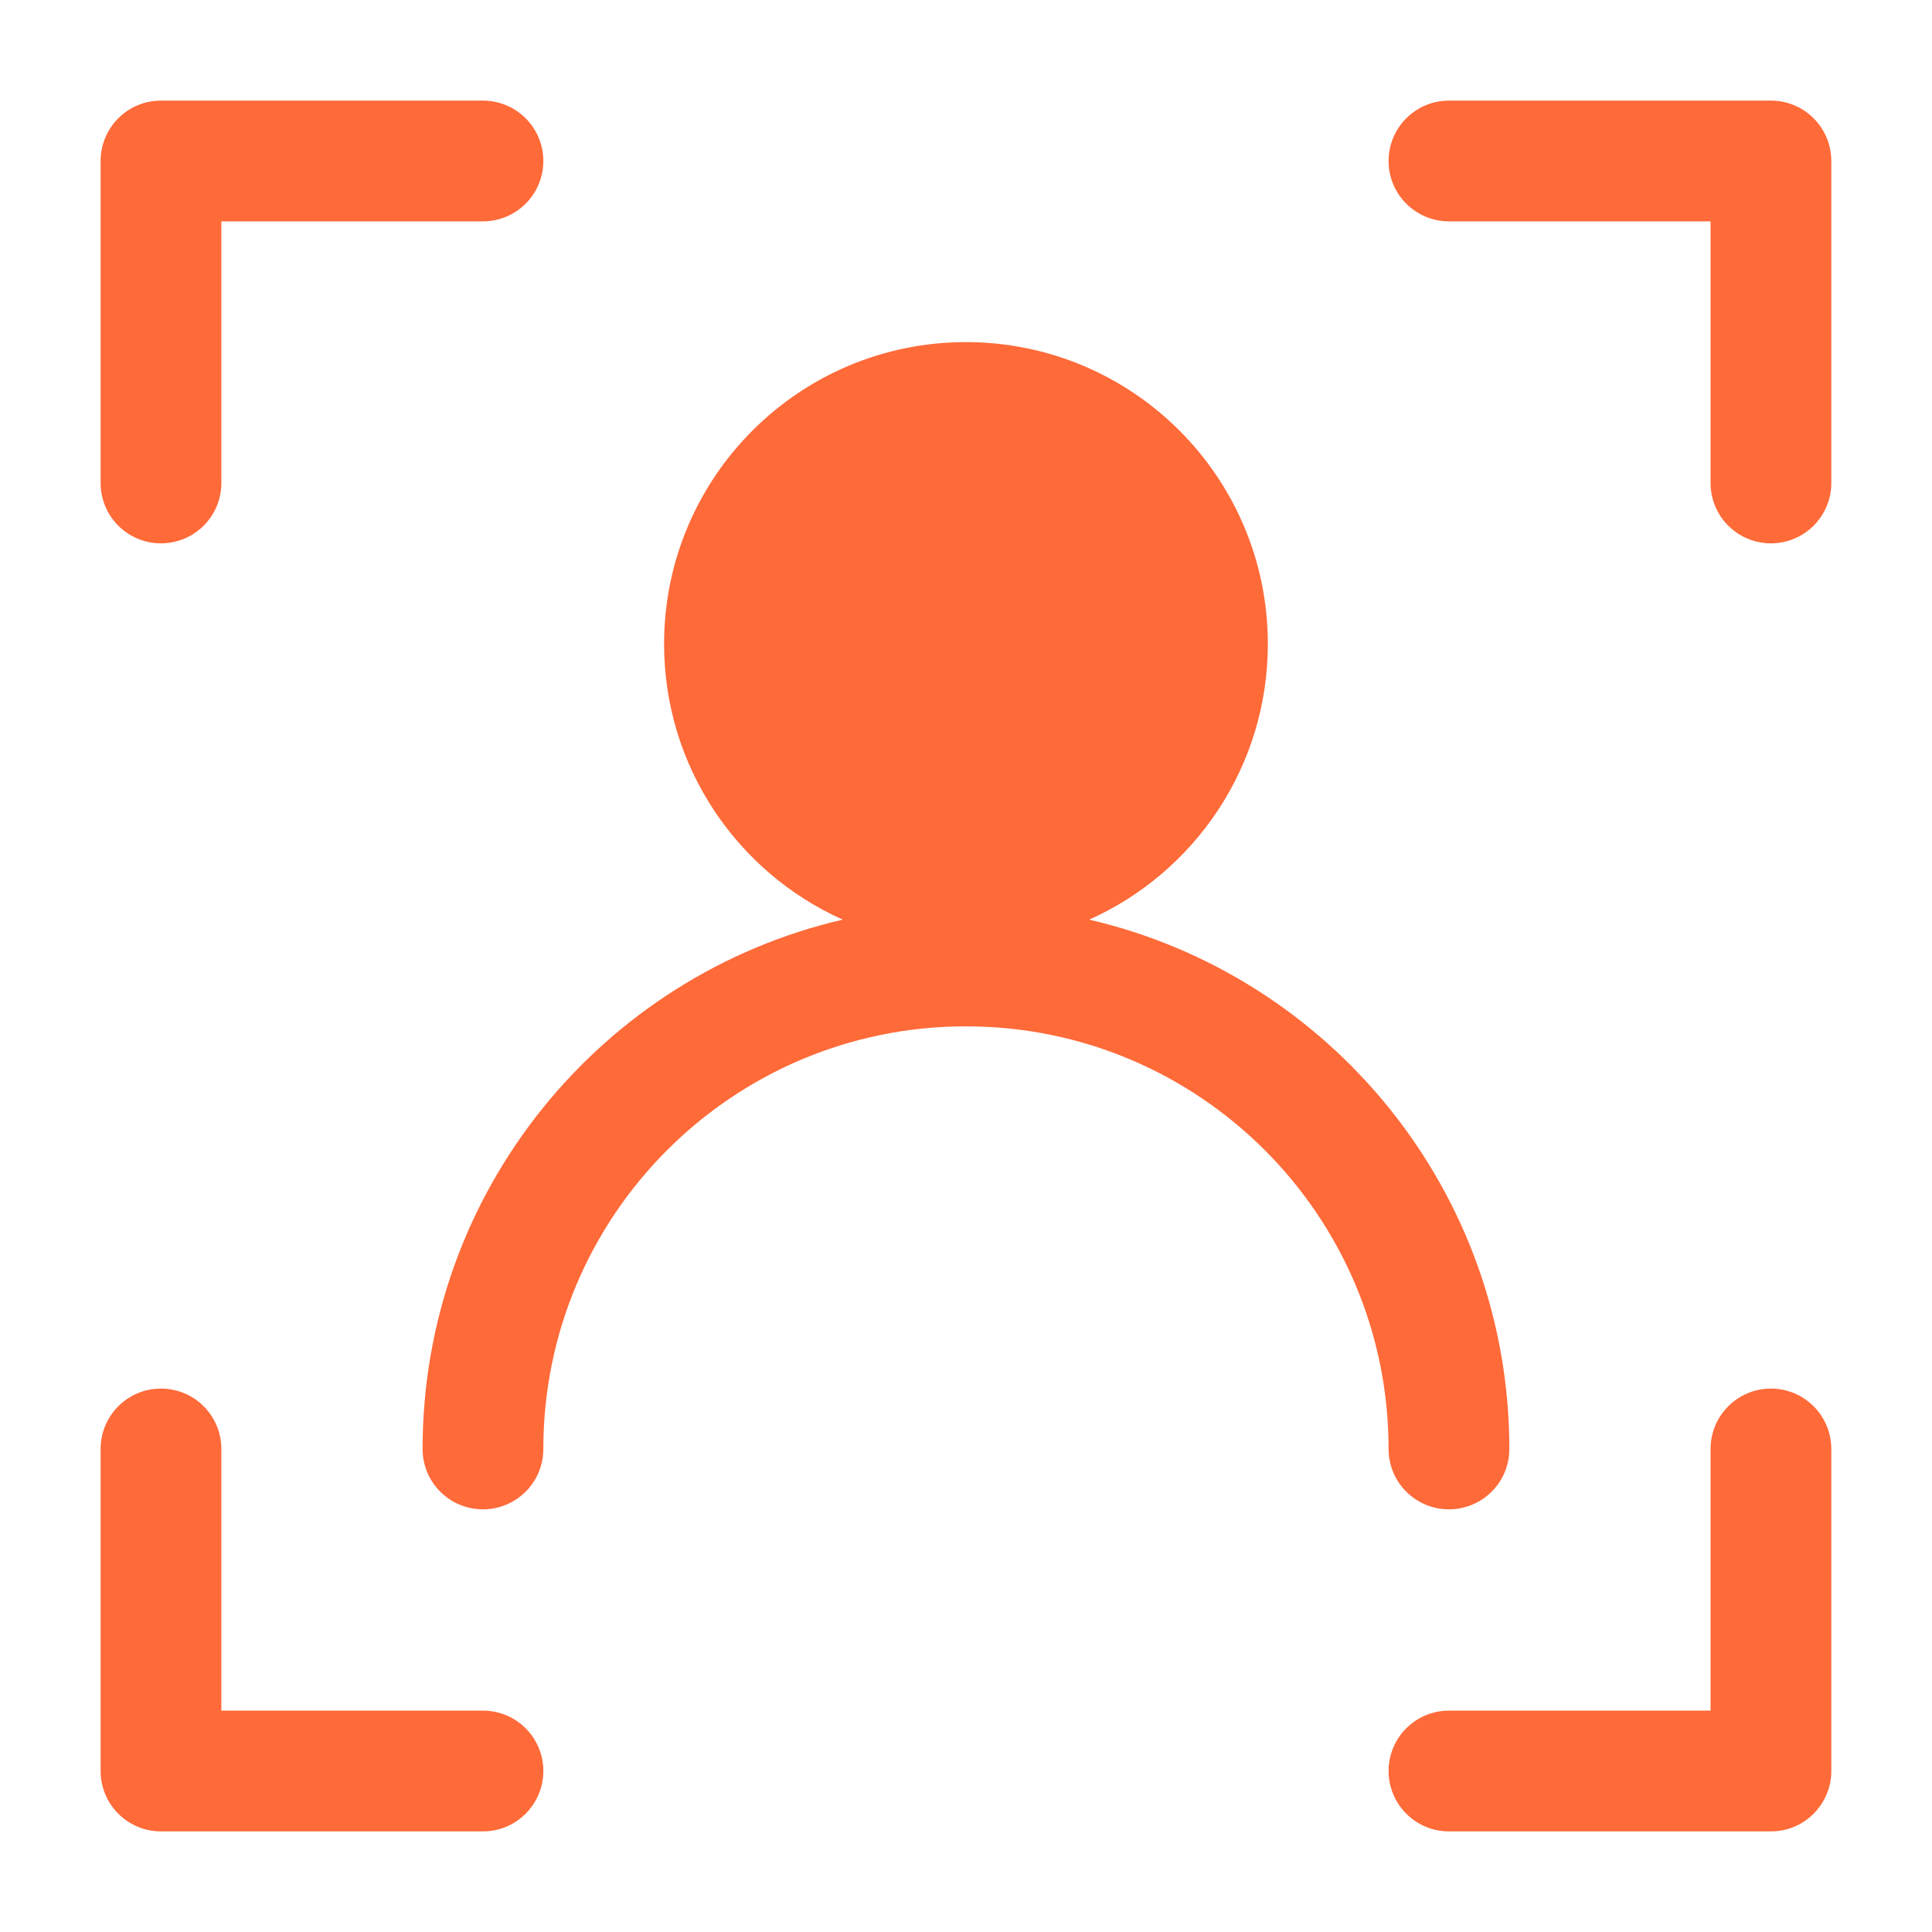 <?xml version="1.0" encoding="UTF-8"?> <svg xmlns="http://www.w3.org/2000/svg" width="26" height="26" viewBox="0 0 26 26" fill="none"> <path d="M2.166 1.354C1.717 1.354 1.354 1.718 1.354 2.167V6.5C1.354 6.949 1.717 7.312 2.166 7.312C2.615 7.312 2.979 6.949 2.979 6.5V2.979H6.499C6.948 2.979 7.312 2.615 7.312 2.167C7.312 1.718 6.948 1.354 6.499 1.354H2.166ZM18.687 2.167C18.687 1.718 19.051 1.354 19.499 1.354H23.833C24.281 1.354 24.645 1.718 24.645 2.167V6.5C24.645 6.949 24.281 7.312 23.833 7.312C23.384 7.312 23.02 6.949 23.02 6.5V2.979H19.499C19.051 2.979 18.687 2.615 18.687 2.167ZM8.937 8.666C8.937 6.423 10.756 4.604 12.999 4.604C15.243 4.604 17.062 6.423 17.062 8.666C17.062 10.319 16.075 11.742 14.658 12.376C17.897 13.127 20.312 16.032 20.312 19.5C20.312 19.949 19.948 20.312 19.499 20.312C19.051 20.312 18.687 19.949 18.687 19.5C18.687 16.359 16.14 13.812 12.999 13.812C9.858 13.812 7.312 16.359 7.312 19.5C7.312 19.949 6.948 20.312 6.499 20.312C6.051 20.312 5.687 19.949 5.687 19.5C5.687 16.032 8.101 13.127 11.341 12.376C9.924 11.742 8.937 10.319 8.937 8.666ZM23.833 18.687C24.281 18.687 24.645 19.051 24.645 19.5V23.833C24.645 24.282 24.281 24.646 23.833 24.646H19.499C19.051 24.646 18.687 24.282 18.687 23.833C18.687 23.384 19.051 23.021 19.499 23.021H23.02V19.5C23.02 19.051 23.384 18.687 23.833 18.687ZM2.979 19.5C2.979 19.051 2.615 18.687 2.166 18.687C1.717 18.687 1.354 19.051 1.354 19.5V23.833C1.354 24.282 1.717 24.646 2.166 24.646H6.499C6.948 24.646 7.312 24.282 7.312 23.833C7.312 23.384 6.948 23.021 6.499 23.021H2.979V19.5Z" fill="#FF6A39"></path> </svg> 